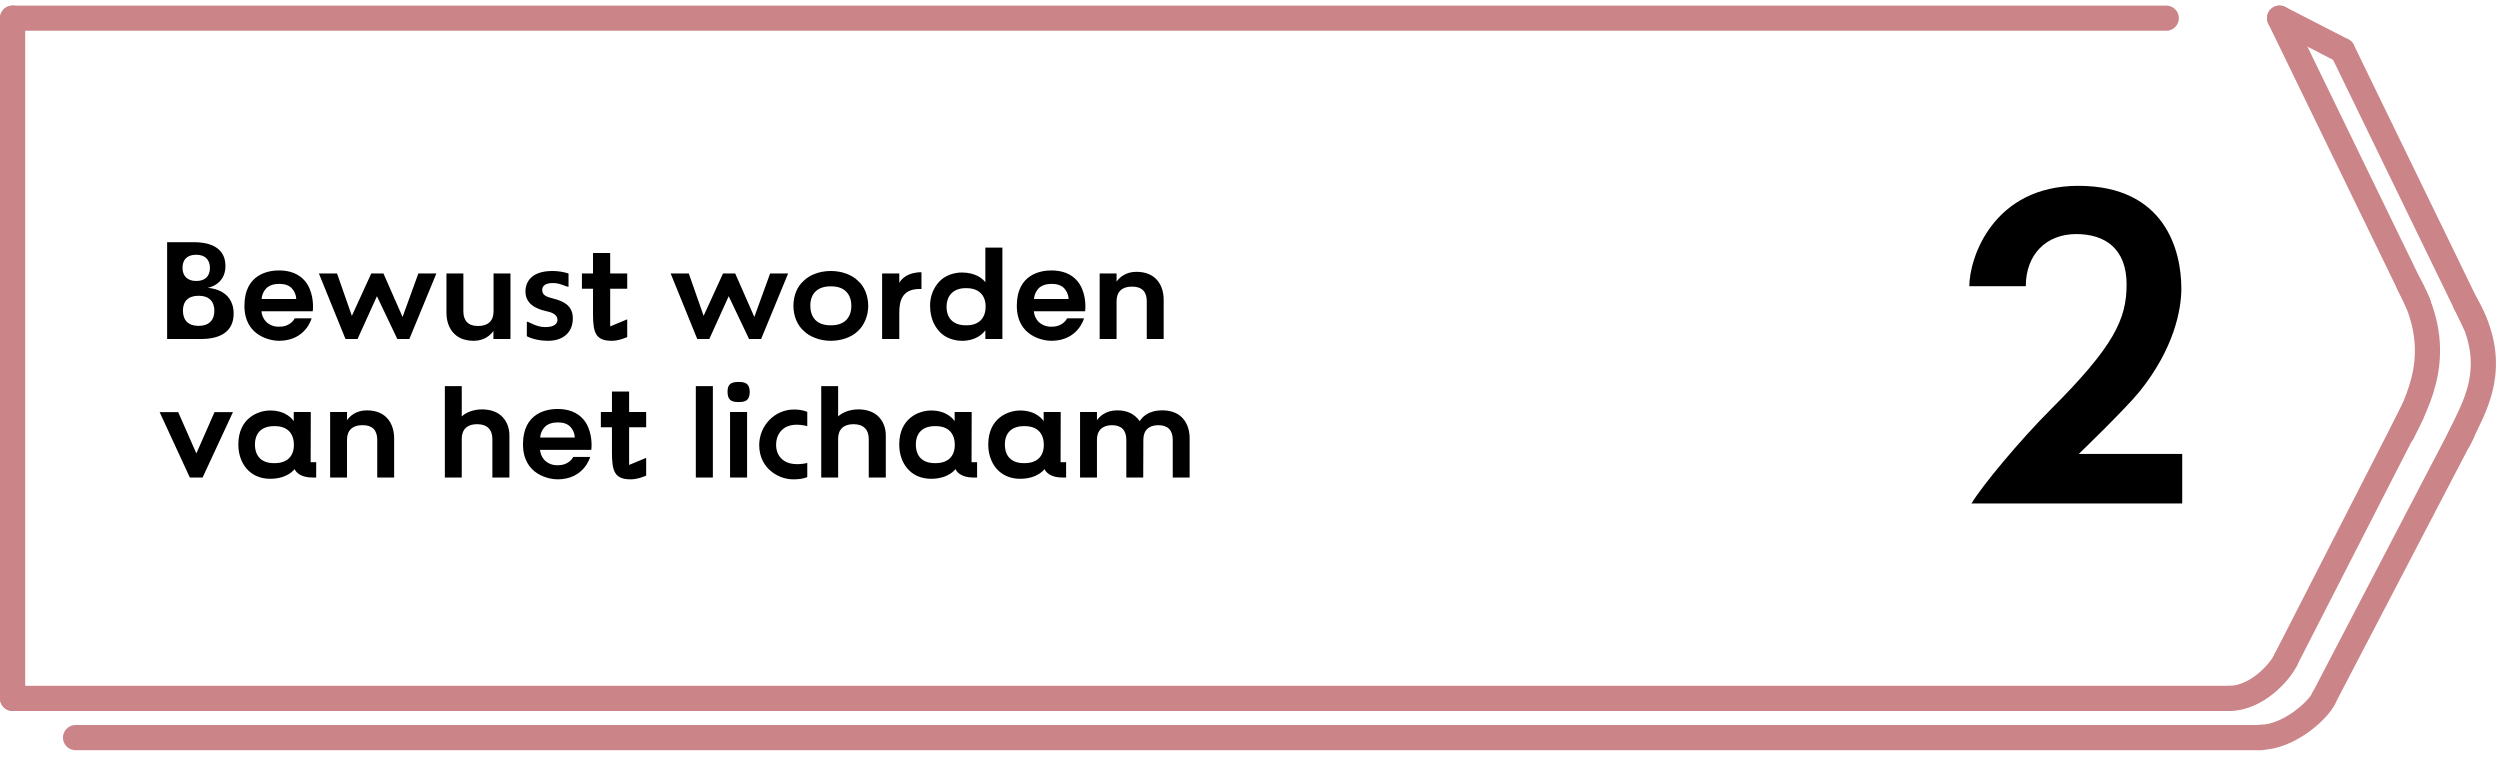 <svg width="397" height="122" viewBox="0 0 397 122" fill="none" xmlns="http://www.w3.org/2000/svg">
<path d="M2 110.903L354 110.903" stroke="#CB8589" stroke-width="4" stroke-linecap="round"/>
<path d="M2 2.886L344 2.886" stroke="#CB8589" stroke-width="4" stroke-linecap="round"/>
<path d="M2 2.886L2 110.903" stroke="#CB8589" stroke-width="4" stroke-linecap="round"/>
<path d="M362 2.886L384 48.15" stroke="#CB8589" stroke-width="4" stroke-linecap="round"/>
<path d="M372 8.029L393 51.236" stroke="#CB8589" stroke-width="4" stroke-linecap="round"/>
<path d="M383 65.639L363 104.731" stroke="#CB8589" stroke-width="4" stroke-linecap="round"/>
<path d="M391 68.725L369 110.903" stroke="#CB8589" stroke-width="4" stroke-linecap="round"/>
<path d="M354 110.903C358.4 110.903 362.167 106.617 363 104.731" stroke="#CB8589" stroke-width="4" stroke-linecap="round"/>
<path d="M359 117.076C363.4 117.076 368.167 112.789 369 110.903" stroke="#CB8589" stroke-width="4" stroke-linecap="round"/>
<line x1="12" y1="117.133" x2="359" y2="117.133" stroke="#CB8589" stroke-width="4" stroke-linecap="round"/>
<path d="M382.5 45.064C388.5 55.866 384 63.581 381.5 68.725" stroke="#CB8589" stroke-width="4" stroke-linecap="round"/>
<path d="M391.5 48.15C397.5 58.438 392.5 65.125 390.5 69.754" stroke="#CB8589" stroke-width="4" stroke-linecap="round"/>
<path d="M362 2.886L372 8.029" stroke="#CB8589" stroke-width="4" stroke-linecap="round"/>
<path d="M313.071 79.949C314.727 77.189 320.661 70.013 325.698 64.976C335.703 54.971 337.704 50.693 337.704 45.173C337.704 39.515 334.323 37.169 329.7 37.169C324.939 37.169 321.696 40.412 321.696 45.449H312.726C312.726 41.033 316.452 29.51 330.045 29.51C343.914 29.51 346.398 39.929 346.398 45.794C346.398 49.244 345.225 55.316 339.843 62.078C337.566 64.907 330.114 72.083 330.114 72.083H346.536V79.949H313.071Z" fill="black"/>
<path d="M26.54 53.834V38.456H30.808C32.546 38.456 35.802 38.874 35.802 42.24C35.802 45.298 32.942 45.716 32.942 45.716C32.942 45.716 37.1 45.76 37.1 49.808C37.1 52.756 34.856 53.834 31.908 53.834H26.54ZM28.982 42.526C28.982 43.824 29.774 44.616 31.116 44.616H31.204C32.546 44.616 33.338 43.868 33.338 42.548C33.338 41.228 32.546 40.458 31.204 40.458H31.116C29.752 40.458 28.982 41.206 28.982 42.526ZM29.048 49.324C29.048 50.864 29.928 51.744 31.468 51.744H31.578C33.14 51.744 34.042 50.864 34.042 49.368C34.042 47.85 33.162 46.97 31.6 46.97H31.49C29.928 46.97 29.048 47.828 29.048 49.324ZM44.293 54.12C43.083 54.12 38.815 53.46 38.815 48.554C38.815 43.516 42.665 42.944 44.293 42.944C46.075 42.944 47.439 43.494 48.385 44.572C49.727 46.112 49.793 48.466 49.661 49.434H41.521C41.565 50.028 41.807 50.6 42.225 51.062C42.753 51.59 43.501 51.898 44.249 51.876H44.381C46.207 51.876 46.801 50.556 46.801 50.556H49.485C49.485 50.556 48.561 54.12 44.293 54.12ZM41.543 47.476H47.043C47.021 46.86 46.779 46.266 46.361 45.804C45.921 45.32 45.239 45.078 44.359 45.078H44.337C43.479 45.078 42.731 45.32 42.269 45.804C41.829 46.266 41.587 46.86 41.543 47.476ZM54.864 53.834L50.64 43.428H53.522L55.876 50.16L58.956 43.428H60.892L63.928 50.336L66.436 43.428H69.296L65.006 53.834H63.092L59.858 47.036L56.778 53.834H54.864ZM75.231 54.12C72.041 54.12 70.897 51.854 70.897 49.654V43.428H73.582V49.434C73.582 50.952 74.374 51.766 75.87 51.766H75.98C77.498 51.766 78.377 50.93 78.377 49.478V43.428H81.061V53.834H78.356V52.558C77.938 53.152 76.969 54.12 75.231 54.12ZM87.026 54.12C84.914 54.12 83.66 53.394 83.66 53.394V51.084C84.056 51.084 85.09 51.942 86.586 51.942C88.148 51.942 88.522 51.326 88.522 50.798C88.522 49.808 87.356 49.544 86.652 49.39C85.112 49.038 83.44 48.268 83.44 46.266C83.44 45.144 84.034 43.032 87.73 43.032C88.588 43.032 89.446 43.164 90.282 43.428V45.54C89.842 45.54 88.984 44.946 87.84 44.946C86.63 44.946 86.102 45.364 86.102 46.046C86.102 47.036 87.07 47.19 88.016 47.454C89.688 47.894 90.964 48.664 90.964 50.556C90.964 52.866 89.336 54.12 87.026 54.12ZM97.161 54.12C94.587 54.12 94.169 52.844 94.169 49.83V45.848H92.409V43.428H94.169V40.172H96.897V43.428H99.603V45.848H96.897V51.832L99.603 50.71V53.526C99.603 53.526 98.349 54.12 97.161 54.12ZM110.723 53.834L106.499 43.428H109.381L111.735 50.16L114.815 43.428H116.751L119.787 50.336L122.295 43.428H125.155L120.865 53.834H118.951L115.717 47.036L112.637 53.834H110.723ZM131.937 54.12C130.221 54.12 128.593 53.504 127.625 52.536C126.591 51.634 125.997 50.138 125.997 48.554C125.997 46.948 126.591 45.496 127.625 44.594C128.593 43.626 130.221 43.032 131.937 43.032C133.653 43.032 135.281 43.626 136.249 44.594C137.283 45.496 137.855 46.948 137.877 48.554C137.877 50.138 137.239 51.656 136.227 52.58C135.259 53.526 133.653 54.12 131.937 54.12ZM128.681 48.532C128.681 50.512 129.825 51.656 131.849 51.656H132.003C134.027 51.656 135.171 50.534 135.193 48.598C135.193 46.618 134.027 45.474 132.025 45.474H131.871C129.847 45.474 128.681 46.596 128.681 48.532ZM140.08 53.834V43.428H142.808V44.902C143.182 44.264 144.15 43.23 146.328 43.23V45.892H146.02C143.226 45.892 142.808 47.828 142.808 49.654V53.834H140.08ZM152.778 54.12C151.524 54.12 150.16 53.658 149.324 52.8C148.598 52.074 147.718 50.776 147.696 48.62C147.674 47.08 148.224 45.672 149.236 44.638C150.094 43.758 151.458 43.274 152.734 43.274C154.912 43.274 156.034 44.242 156.474 44.814V39.314H159.18V53.834H156.474V52.448C156.034 53.064 154.912 54.12 152.778 54.12ZM150.314 48.73C150.314 50.578 151.436 51.656 153.35 51.656H153.504C155.418 51.656 156.518 50.556 156.518 48.686C156.518 46.838 155.396 45.76 153.482 45.76H153.328C151.458 45.76 150.314 46.882 150.314 48.73ZM166.947 54.12C165.737 54.12 161.469 53.46 161.469 48.554C161.469 43.516 165.319 42.944 166.947 42.944C168.729 42.944 170.093 43.494 171.039 44.572C172.381 46.112 172.447 48.466 172.315 49.434H164.175C164.219 50.028 164.461 50.6 164.879 51.062C165.407 51.59 166.155 51.898 166.903 51.876H167.035C168.861 51.876 169.455 50.556 169.455 50.556H172.139C172.139 50.556 171.215 54.12 166.947 54.12ZM164.197 47.476H169.697C169.675 46.86 169.433 46.266 169.015 45.804C168.575 45.32 167.893 45.078 167.013 45.078H166.991C166.133 45.078 165.385 45.32 164.923 45.804C164.483 46.266 164.241 46.86 164.197 47.476ZM174.627 53.834V43.428H177.311V44.726C177.729 44.11 178.719 43.164 180.457 43.164C183.647 43.164 184.791 45.408 184.791 47.608V53.834H182.107V47.828C182.107 46.31 181.315 45.518 179.819 45.518H179.687C178.191 45.518 177.311 46.354 177.311 47.806V53.834H174.627ZM30.148 75.834L25.352 65.45H28.3L31.182 72.006L34.064 65.45H36.99L32.172 75.834H30.148ZM42.907 76.032C39.563 76.032 37.847 73.436 37.847 70.598C37.847 66.352 41.037 65.186 42.907 65.186C45.503 65.186 46.515 66.682 46.647 66.88V65.428H49.353L49.331 73.392H50.211V75.834H49.639C47.703 75.834 46.999 74.976 46.779 74.492C46.779 74.492 45.723 76.032 42.907 76.032ZM40.487 70.598C40.487 72.468 41.565 73.546 43.479 73.546H43.633C45.569 73.546 46.669 72.49 46.669 70.642C46.669 68.75 45.569 67.672 43.655 67.672H43.501C41.587 67.672 40.487 68.728 40.487 70.598ZM52.424 75.834V65.428H55.108V66.726C55.526 66.11 56.516 65.164 58.254 65.164C61.444 65.164 62.588 67.408 62.588 69.608V75.834H59.904V69.828C59.904 68.31 59.112 67.518 57.616 67.518H57.484C55.988 67.518 55.108 68.354 55.108 69.806V75.834H52.424ZM70.643 75.834V61.314H73.327V66.132C73.877 65.582 75.065 65.01 76.539 65.01C77.947 65.01 79.113 65.45 79.861 66.286C80.521 67.012 80.895 68.024 80.895 69.124V75.834H78.189V69.696C78.189 68.222 77.331 67.364 75.813 67.364H75.703C74.207 67.364 73.327 68.2 73.327 69.652V75.834H70.643ZM88.529 76.12C87.319 76.12 83.051 75.46 83.051 70.554C83.051 65.516 86.901 64.944 88.529 64.944C90.311 64.944 91.675 65.494 92.621 66.572C93.963 68.112 94.029 70.466 93.897 71.434H85.757C85.801 72.028 86.043 72.6 86.461 73.062C86.989 73.59 87.737 73.898 88.485 73.876H88.617C90.443 73.876 91.037 72.556 91.037 72.556H93.721C93.721 72.556 92.797 76.12 88.529 76.12ZM85.779 69.476H91.279C91.257 68.86 91.015 68.266 90.597 67.804C90.157 67.32 89.475 67.078 88.595 67.078H88.573C87.715 67.078 86.967 67.32 86.505 67.804C86.065 68.266 85.823 68.86 85.779 69.476ZM100.169 76.12C97.595 76.12 97.177 74.844 97.177 71.83V67.848H95.417V65.428H97.177V62.172H99.905V65.428H102.611V67.848H99.905V73.832L102.611 72.71V75.526C102.611 75.526 101.357 76.12 100.169 76.12ZM110.497 75.834V61.314H113.203V75.834H110.497ZM115.932 75.834V65.428H118.638V75.834H115.932ZM115.536 62.216C115.536 61.27 115.822 60.654 117.23 60.654H117.384C118.572 60.654 119.056 61.116 119.056 62.26C119.056 63.558 118.374 63.844 117.362 63.844H117.208C115.998 63.844 115.536 63.382 115.536 62.216ZM125.973 76.12C124.609 76.12 123.289 75.592 122.277 74.69C121.485 73.986 120.561 72.71 120.561 70.664C120.583 67.584 123.003 65.054 126.039 65.032C126.655 65.032 127.513 65.098 128.195 65.406V67.672C126.677 67.276 125.269 67.386 124.389 68.09C123.663 68.662 123.245 69.542 123.245 70.642C123.245 71.632 123.619 72.468 124.301 73.018C125.181 73.744 126.611 73.876 128.195 73.524V75.768C127.513 76.054 126.655 76.12 125.973 76.12ZM130.412 75.834V61.314H133.096V66.132C133.646 65.582 134.834 65.01 136.308 65.01C137.716 65.01 138.882 65.45 139.63 66.286C140.29 67.012 140.664 68.024 140.664 69.124V75.834H137.958V69.696C137.958 68.222 137.1 67.364 135.582 67.364H135.472C133.976 67.364 133.096 68.2 133.096 69.652V75.834H130.412ZM147.858 76.032C144.514 76.032 142.798 73.436 142.798 70.598C142.798 66.352 145.988 65.186 147.858 65.186C150.454 65.186 151.466 66.682 151.598 66.88V65.428H154.304L154.282 73.392H155.162V75.834H154.59C152.654 75.834 151.95 74.976 151.73 74.492C151.73 74.492 150.674 76.032 147.858 76.032ZM145.438 70.598C145.438 72.468 146.516 73.546 148.43 73.546H148.584C150.52 73.546 151.62 72.49 151.62 70.642C151.62 68.75 150.52 67.672 148.606 67.672H148.452C146.538 67.672 145.438 68.728 145.438 70.598ZM161.995 76.032C158.651 76.032 156.935 73.436 156.935 70.598C156.935 66.352 160.125 65.186 161.995 65.186C164.591 65.186 165.603 66.682 165.735 66.88V65.428H168.441L168.419 73.392H169.299V75.834H168.727C166.791 75.834 166.087 74.976 165.867 74.492C165.867 74.492 164.811 76.032 161.995 76.032ZM159.575 70.598C159.575 72.468 160.653 73.546 162.567 73.546H162.721C164.657 73.546 165.757 72.49 165.757 70.642C165.757 68.75 164.657 67.672 162.743 67.672H162.589C160.675 67.672 159.575 68.728 159.575 70.598ZM171.512 75.834V65.428H174.196V66.726C174.614 66.132 175.604 65.164 177.408 65.164C179.058 65.164 180.136 65.736 180.994 66.88C181.324 66.33 182.248 65.164 184.58 65.164C187.77 65.164 188.914 67.408 188.914 69.608V75.834H186.23V69.828C186.23 68.31 185.438 67.518 183.942 67.518C182.424 67.518 181.566 68.354 181.566 69.806L181.544 75.834H178.86V69.828C178.86 68.31 178.068 67.518 176.572 67.518C175.076 67.518 174.196 68.354 174.196 69.806V75.834H171.512Z" fill="black"/>
</svg>
